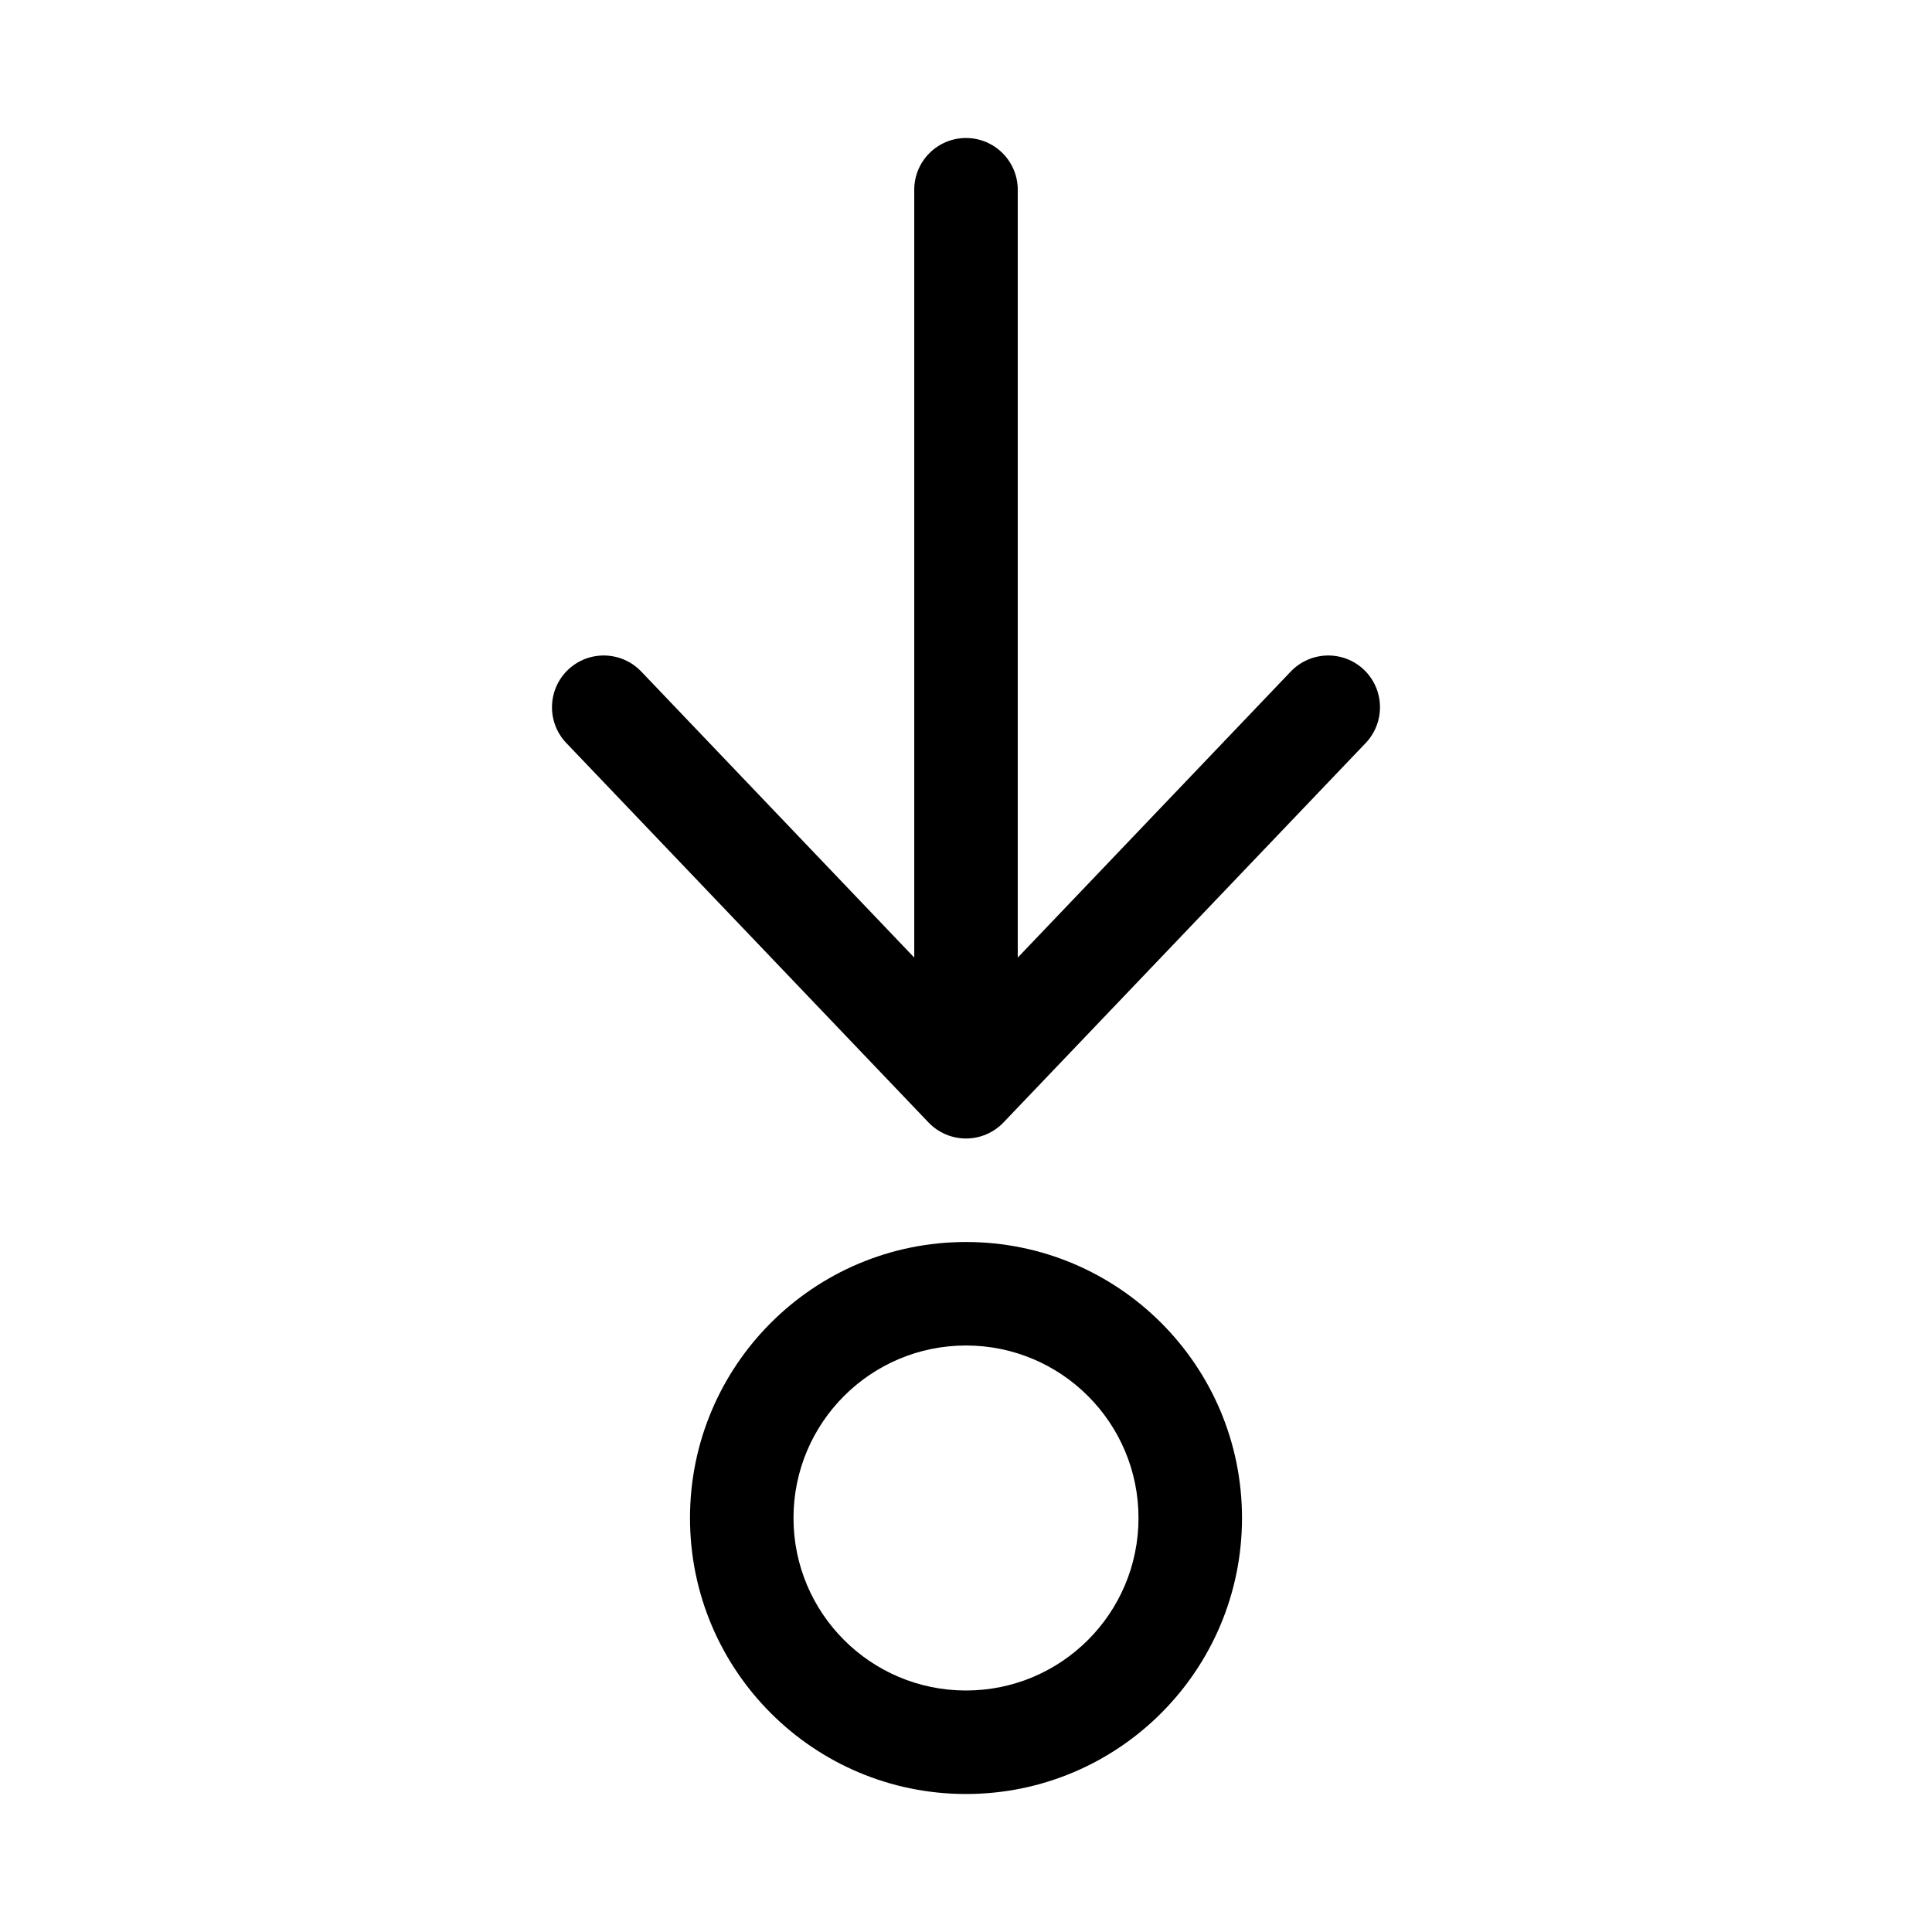 <svg xmlns="http://www.w3.org/2000/svg" viewBox="0 0 28 28" fill="none"><path d="M14 2C14.414 2 14.75 2.336 14.75 2.75V13.878L18.707 9.732C18.994 9.433 19.468 9.421 19.768 9.707C20.067 9.993 20.078 10.468 19.793 10.768L14.543 16.268C14.401 16.416 14.205 16.5 14 16.5C13.795 16.5 13.599 16.416 13.457 16.268L8.207 10.768C7.921 10.468 7.933 9.993 8.232 9.707C8.532 9.421 9.007 9.433 9.293 9.732L13.25 13.878V2.75C13.25 2.336 13.586 2 14 2ZM18 22C18 24.209 16.209 26 14 26C11.791 26 10 24.209 10 22C10 19.791 11.791 18 14 18C16.209 18 18 19.791 18 22ZM16.5 22C16.5 20.619 15.381 19.5 14 19.5C12.619 19.5 11.5 20.619 11.5 22C11.5 23.381 12.619 24.5 14 24.5C15.381 24.5 16.5 23.381 16.5 22Z" fill="currentColor"/></svg>